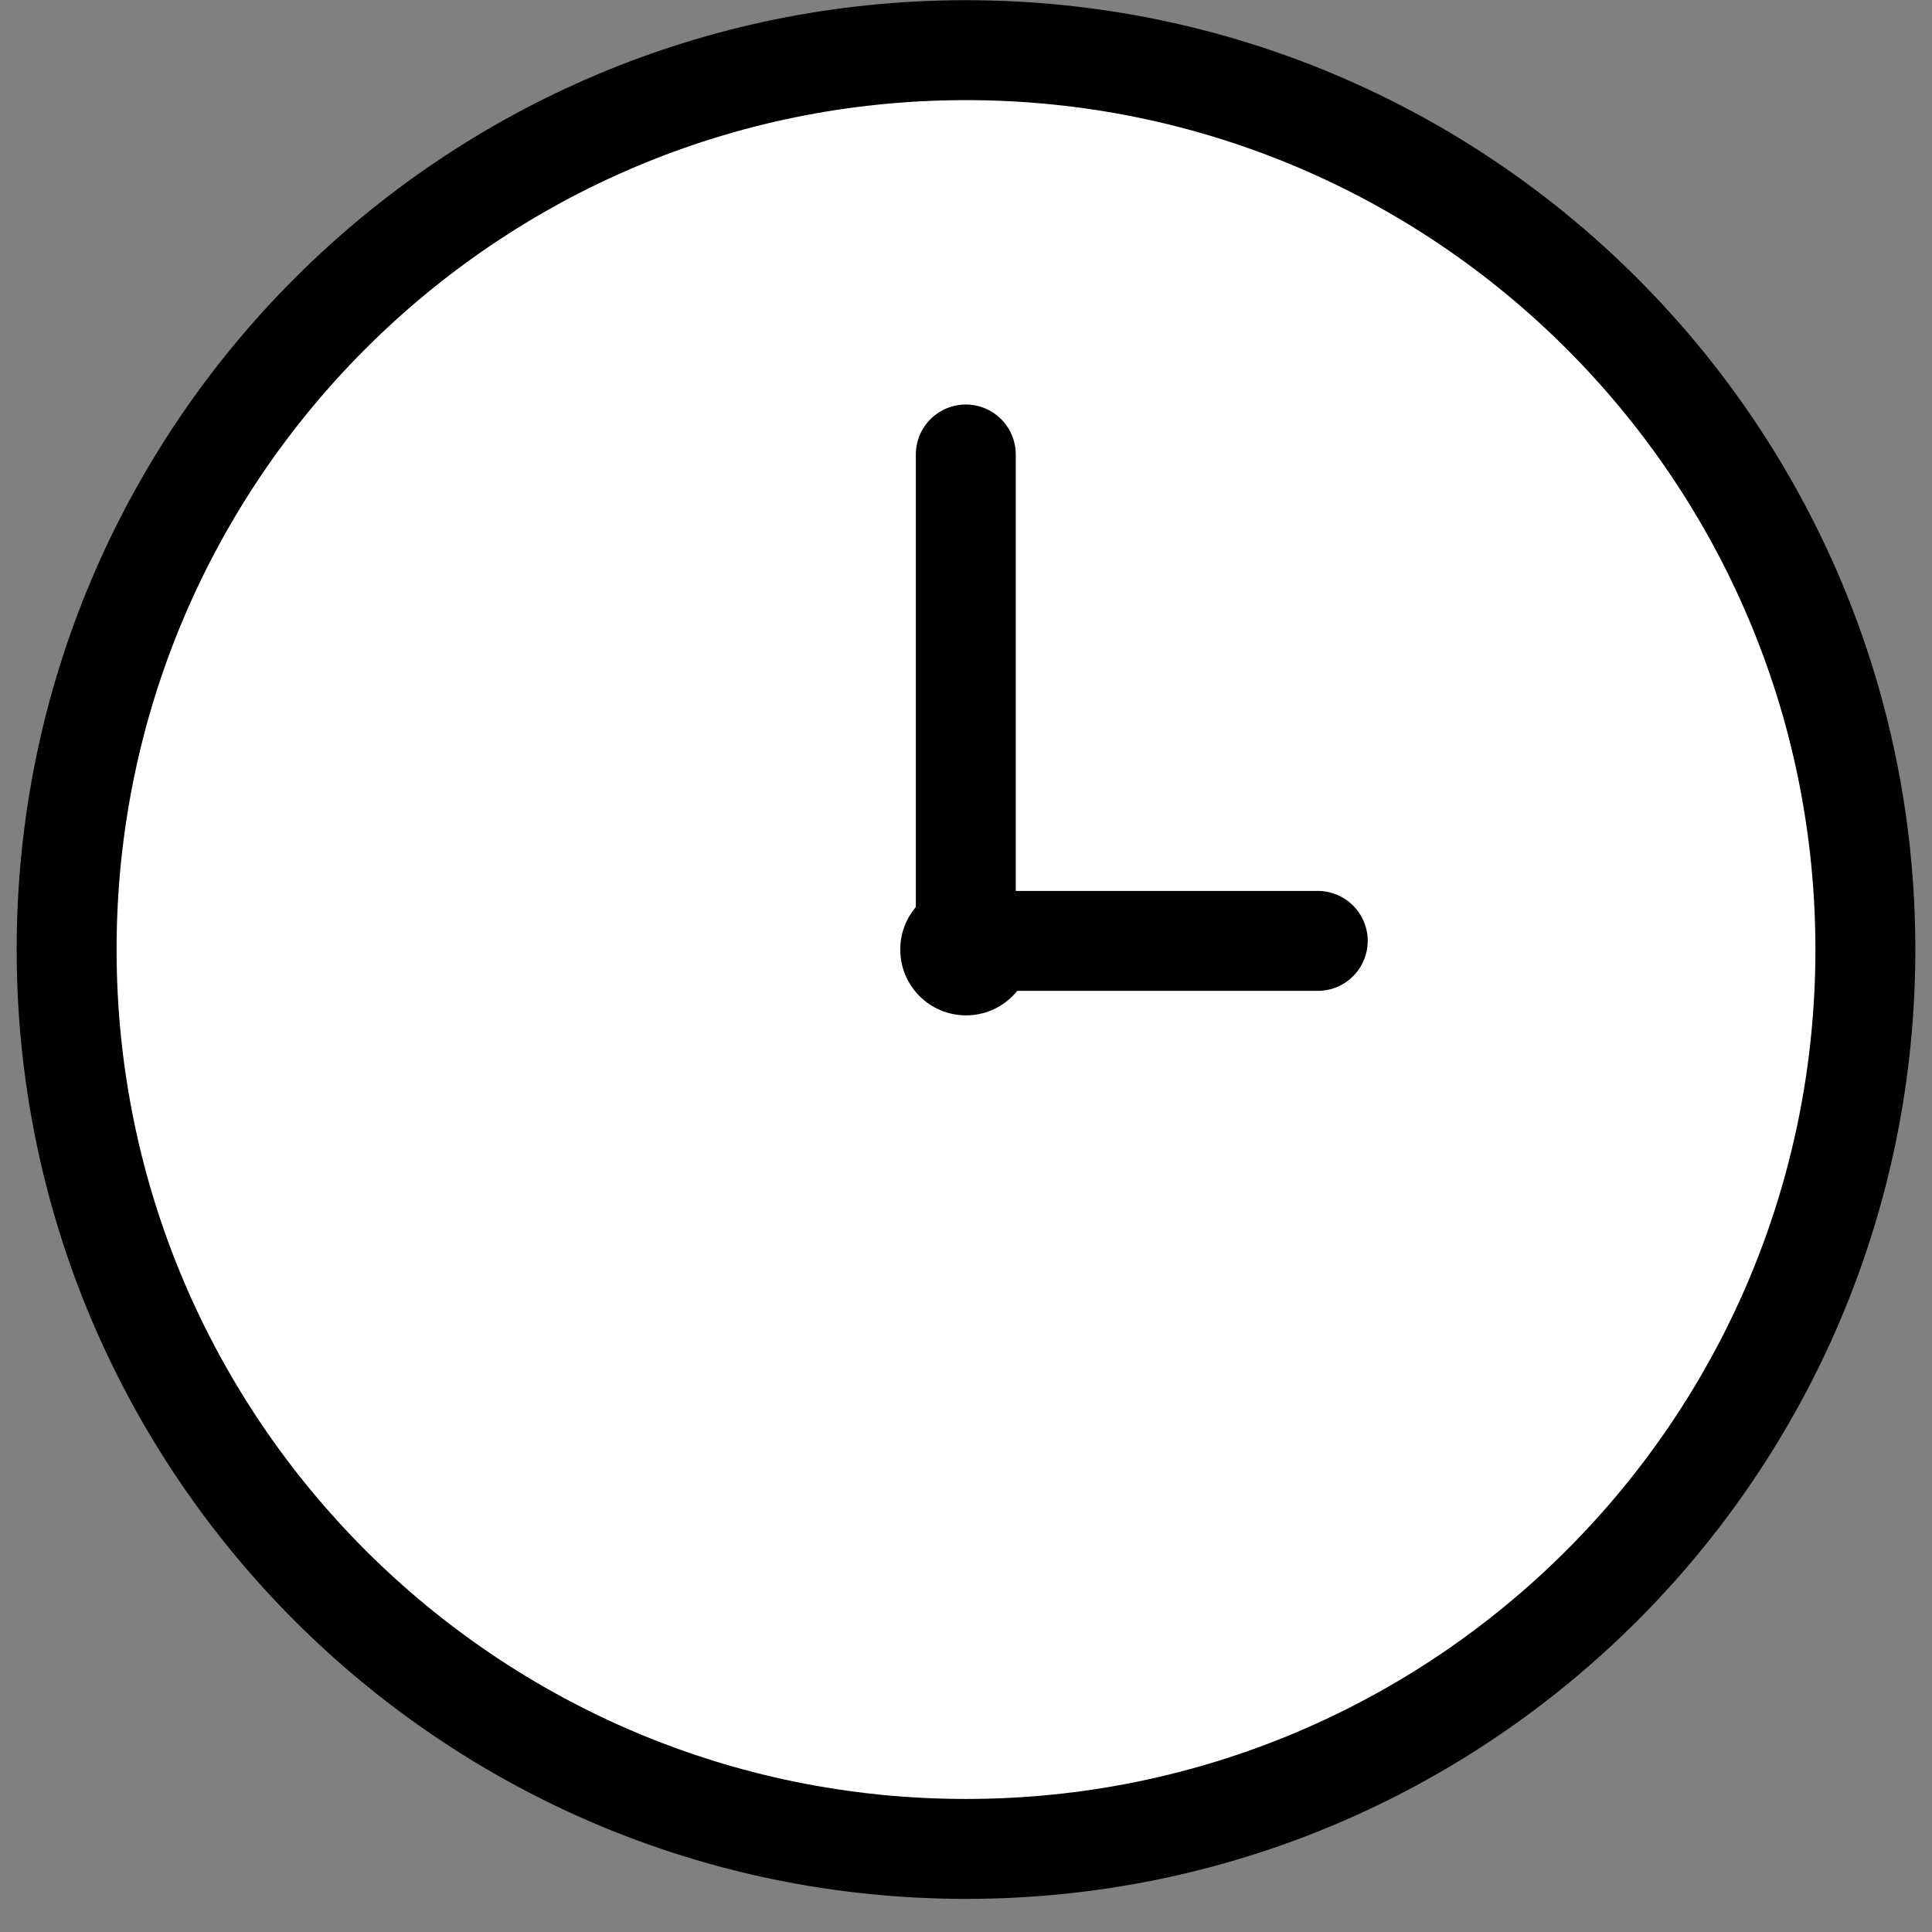 <svg width="29" height="29" viewBox="0 0 29 29" fill="none" xmlns="http://www.w3.org/2000/svg">
<rect x="0" y="0" width="29" height="29" fill="#808080" stroke="none"/>
<path d="M14.5 27.753C21.956 27.753 28 21.709 28 14.253C28 6.797 21.956 0.753 14.5 0.753C7.044 0.753 1 6.797 1 14.253C1 21.709 7.044 27.753 14.5 27.753Z" fill="white" stroke="black" stroke-width="1.5" stroke-linecap="round" stroke-linejoin="round"/>
<path d="M14.497 6.822V14.122" stroke="black" stroke-width="1.5" stroke-linecap="round" stroke-linejoin="round"/>
<path d="M14.5 14.123H19.78" stroke="black" stroke-width="1.5" stroke-linecap="round" stroke-linejoin="round"/>
<path d="M14.501 15.241C15.046 15.241 15.488 14.799 15.488 14.253C15.488 13.708 15.046 13.266 14.501 13.266C13.955 13.266 13.513 13.708 13.513 14.253C13.513 14.799 13.955 15.241 14.501 15.241Z" fill="black"/>
</svg>
